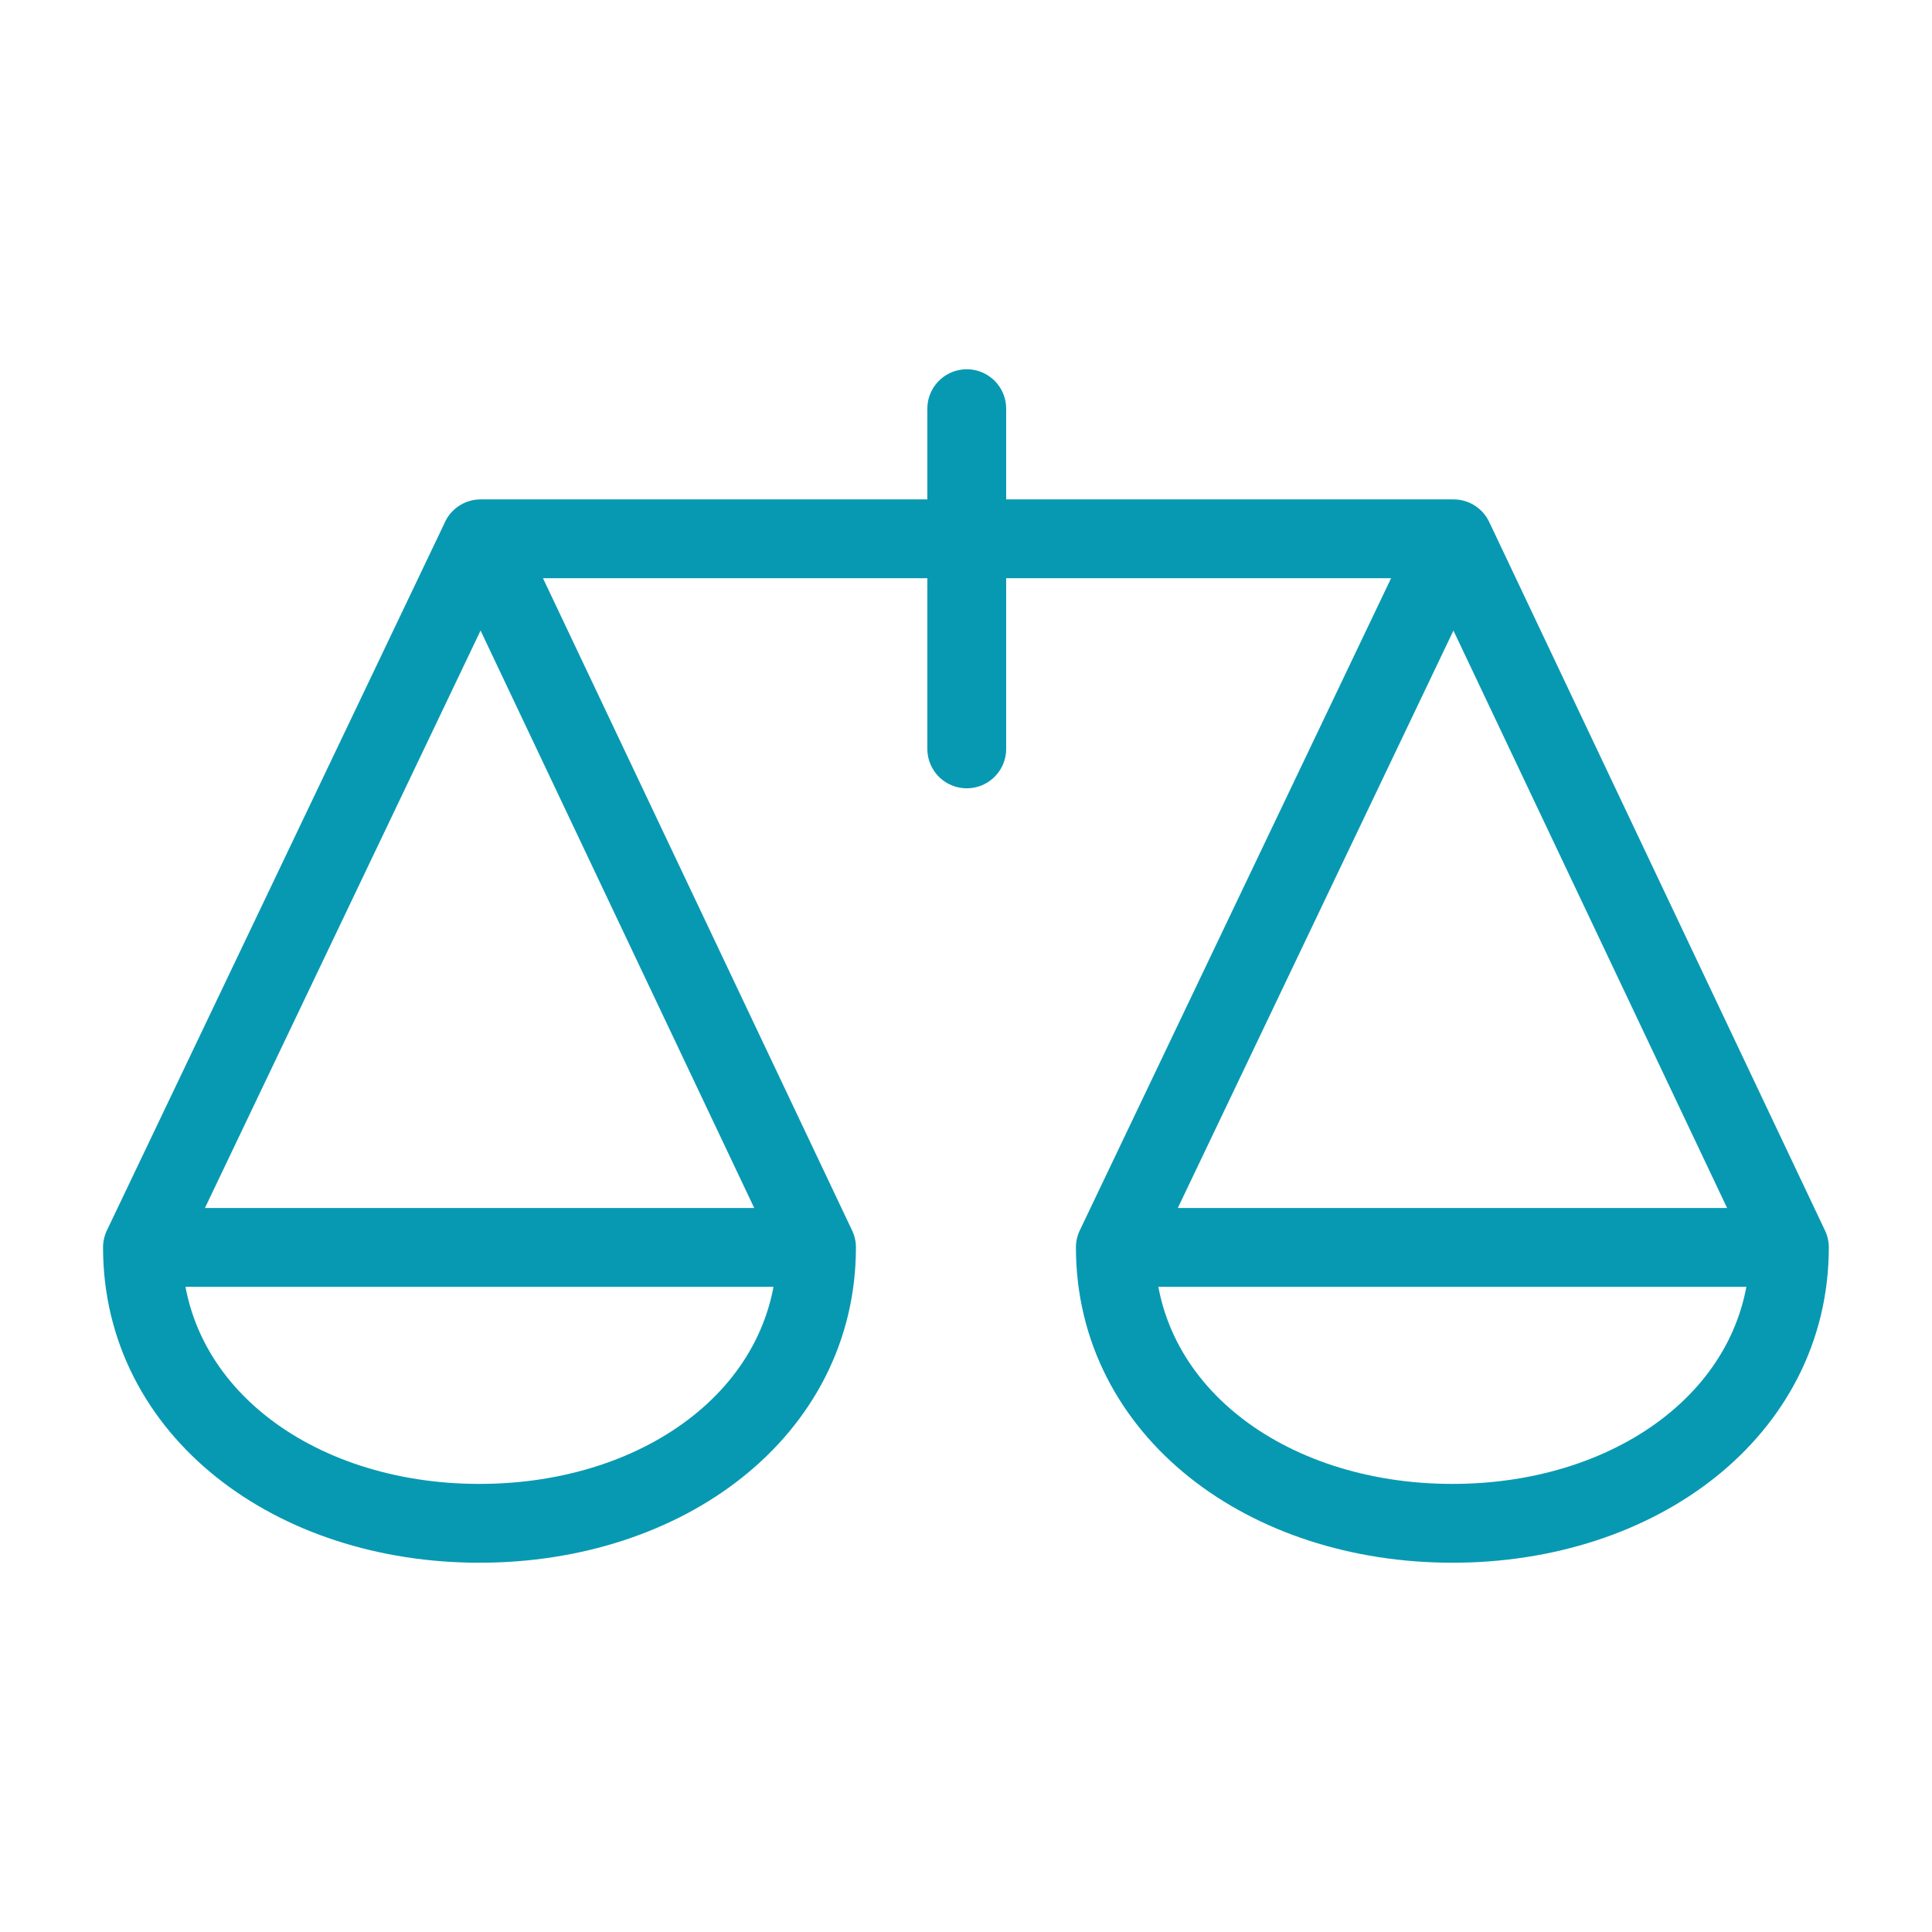 <?xml version="1.0" encoding="UTF-8"?>
<!DOCTYPE svg PUBLIC "-//W3C//DTD SVG 1.0//EN" "http://www.w3.org/TR/2001/REC-SVG-20010904/DTD/svg10.dtd">
<!-- Creator: CorelDRAW 2020 (64-Bit) -->
<svg xmlns="http://www.w3.org/2000/svg" xml:space="preserve" width="19.46mm" height="19.46mm" version="1.0" shape-rendering="geometricPrecision" text-rendering="geometricPrecision" image-rendering="optimizeQuality" fill-rule="evenodd" clip-rule="evenodd" viewBox="0 0 255.66 255.66" xmlns:xlink="http://www.w3.org/1999/xlink" xmlns:xodm="http://www.corel.com/coreldraw/odm/2003">
 <g id="Layer_x0020_1">
  <path fill="none" fill-rule="nonzero" stroke="#0899B2" stroke-width="10.43" stroke-linecap="round" stroke-linejoin="round" stroke-miterlimit="10" d="M18.85 165.07l44.76 -93.77 44.44 93.77m0 0c0,21.57 -19.96,36.51 -44.61,36.51 -24.63,0 -44.59,-14.94 -44.59,-36.51l89.2 0zm39.54 0l44.76 -93.77 44.44 93.77m0 0c0,21.57 -19.96,36.51 -44.59,36.51 -24.66,0 -44.61,-14.94 -44.61,-36.51l89.2 0zm-173.19 -93.77l128.74 0m-64.41 27.8l0 -45.02"/>
  <circle fill="none" cx="127.83" cy="127.83" r="127.83"/>
 </g>
</svg>